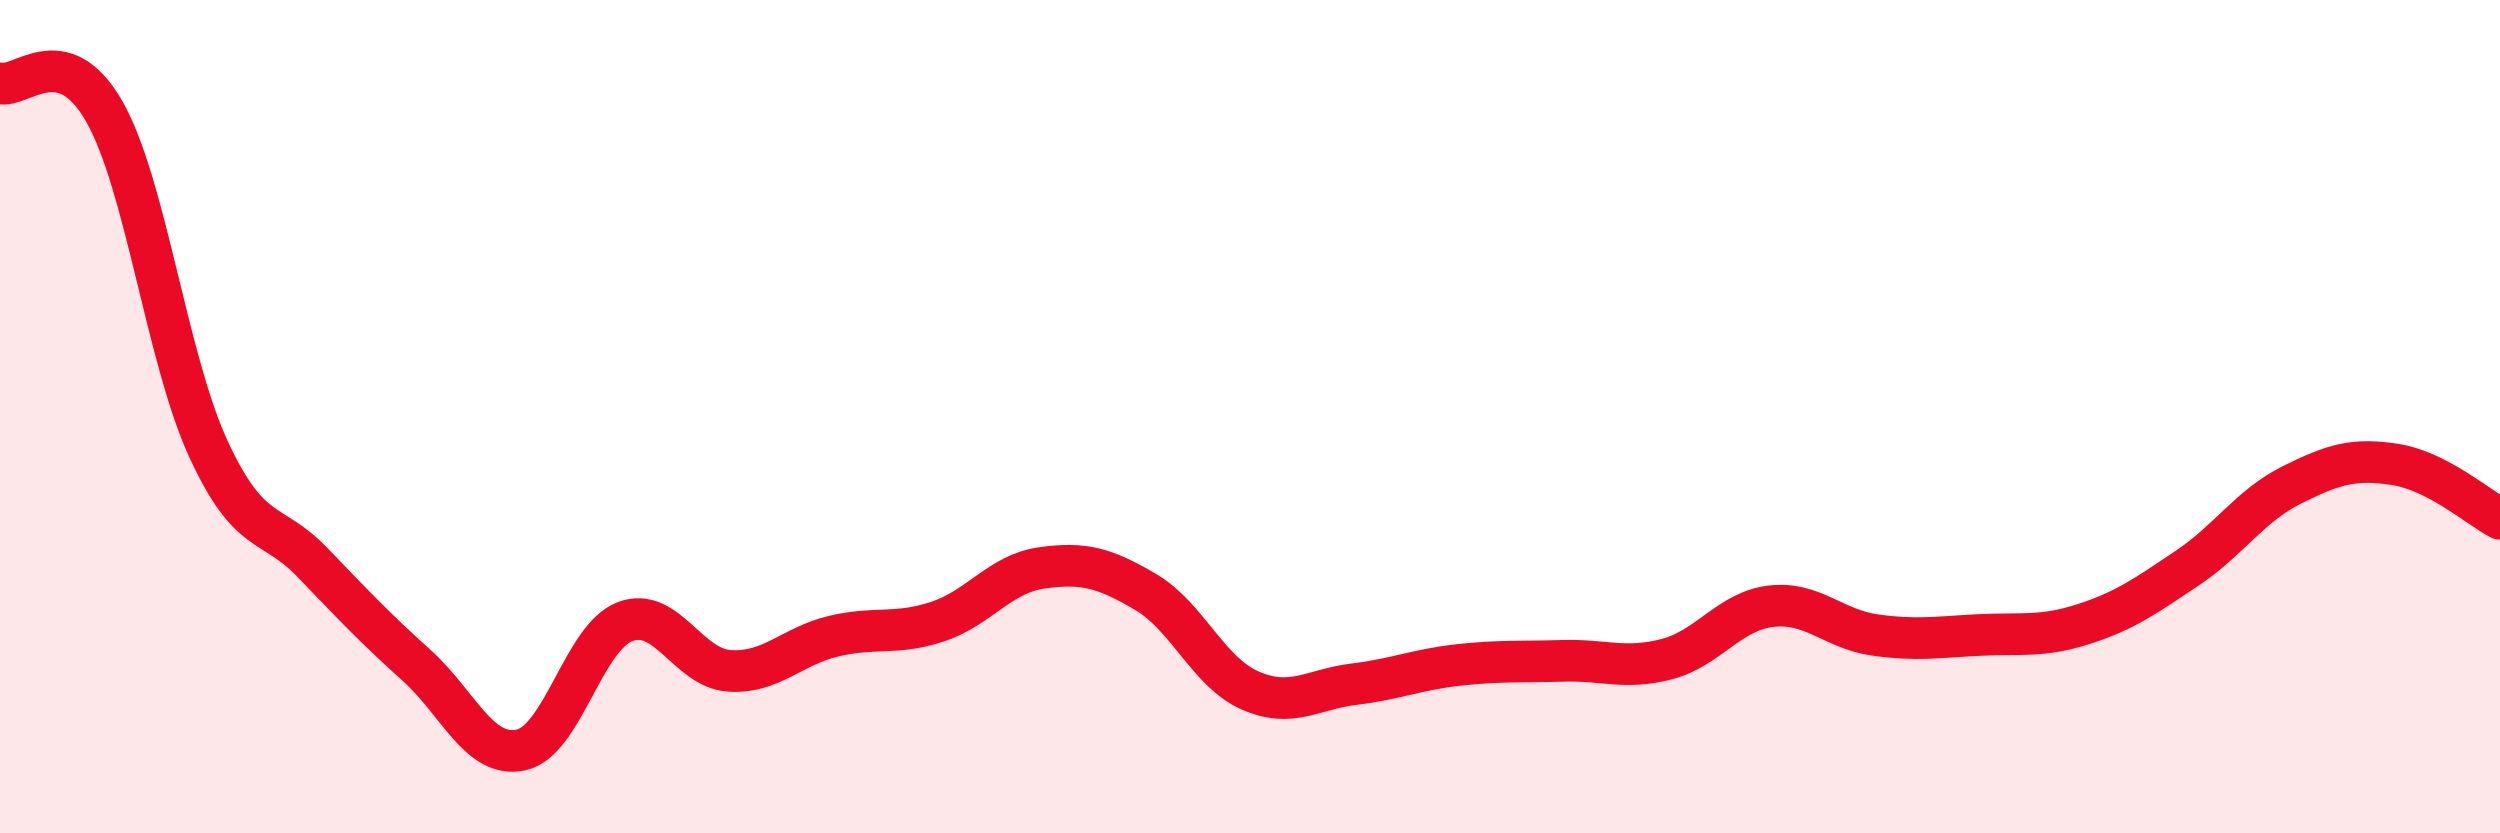 
    <svg width="60" height="20" viewBox="0 0 60 20" xmlns="http://www.w3.org/2000/svg">
      <path
        d="M 0,2 C 0.5,2.13 1.5,0.92 2.5,2.67 C 3.5,4.42 4,8.6 5,10.77 C 6,12.94 6.5,12.46 7.5,13.5 C 8.5,14.54 9,15.07 10,15.97 C 11,16.87 11.5,18.21 12.5,18 C 13.5,17.79 14,15.3 15,14.92 C 16,14.54 16.5,16.03 17.5,16.1 C 18.5,16.17 19,15.51 20,15.27 C 21,15.03 21.5,15.25 22.5,14.92 C 23.5,14.59 24,13.77 25,13.63 C 26,13.49 26.5,13.62 27.5,14.21 C 28.5,14.8 29,16.13 30,16.57 C 31,17.01 31.5,16.54 32.5,16.42 C 33.5,16.3 34,16.07 35,15.96 C 36,15.85 36.5,15.89 37.5,15.86 C 38.5,15.83 39,16.08 40,15.82 C 41,15.56 41.5,14.67 42.5,14.55 C 43.5,14.43 44,15.1 45,15.24 C 46,15.38 46.5,15.29 47.5,15.24 C 48.5,15.19 49,15.3 50,14.98 C 51,14.66 51.5,14.3 52.5,13.63 C 53.5,12.96 54,12.14 55,11.64 C 56,11.14 56.5,10.99 57.5,11.15 C 58.5,11.31 59.5,12.19 60,12.45L60 20L0 20Z"
        fill="#EB0A25"
        opacity="0.1"
        stroke-linecap="round"
        stroke-linejoin="round"
      />
      <path
        d="M 0,2 C 0.5,2.13 1.5,0.92 2.5,2.67 C 3.5,4.42 4,8.6 5,10.77 C 6,12.94 6.5,12.46 7.5,13.5 C 8.5,14.54 9,15.07 10,15.97 C 11,16.87 11.5,18.21 12.5,18 C 13.5,17.79 14,15.3 15,14.92 C 16,14.54 16.5,16.03 17.5,16.1 C 18.5,16.17 19,15.51 20,15.27 C 21,15.03 21.5,15.25 22.5,14.92 C 23.5,14.59 24,13.77 25,13.63 C 26,13.49 26.5,13.62 27.5,14.21 C 28.5,14.8 29,16.13 30,16.57 C 31,17.01 31.5,16.54 32.5,16.42 C 33.5,16.3 34,16.07 35,15.96 C 36,15.85 36.5,15.89 37.5,15.86 C 38.5,15.83 39,16.08 40,15.82 C 41,15.56 41.5,14.67 42.5,14.55 C 43.5,14.43 44,15.1 45,15.24 C 46,15.38 46.5,15.29 47.5,15.24 C 48.5,15.19 49,15.3 50,14.98 C 51,14.66 51.5,14.3 52.5,13.63 C 53.5,12.96 54,12.14 55,11.64 C 56,11.14 56.5,10.99 57.5,11.15 C 58.5,11.31 59.5,12.19 60,12.45"
        stroke="#EB0A25"
        stroke-width="1"
        fill="none"
        stroke-linecap="round"
        stroke-linejoin="round"
      />
    </svg>
  